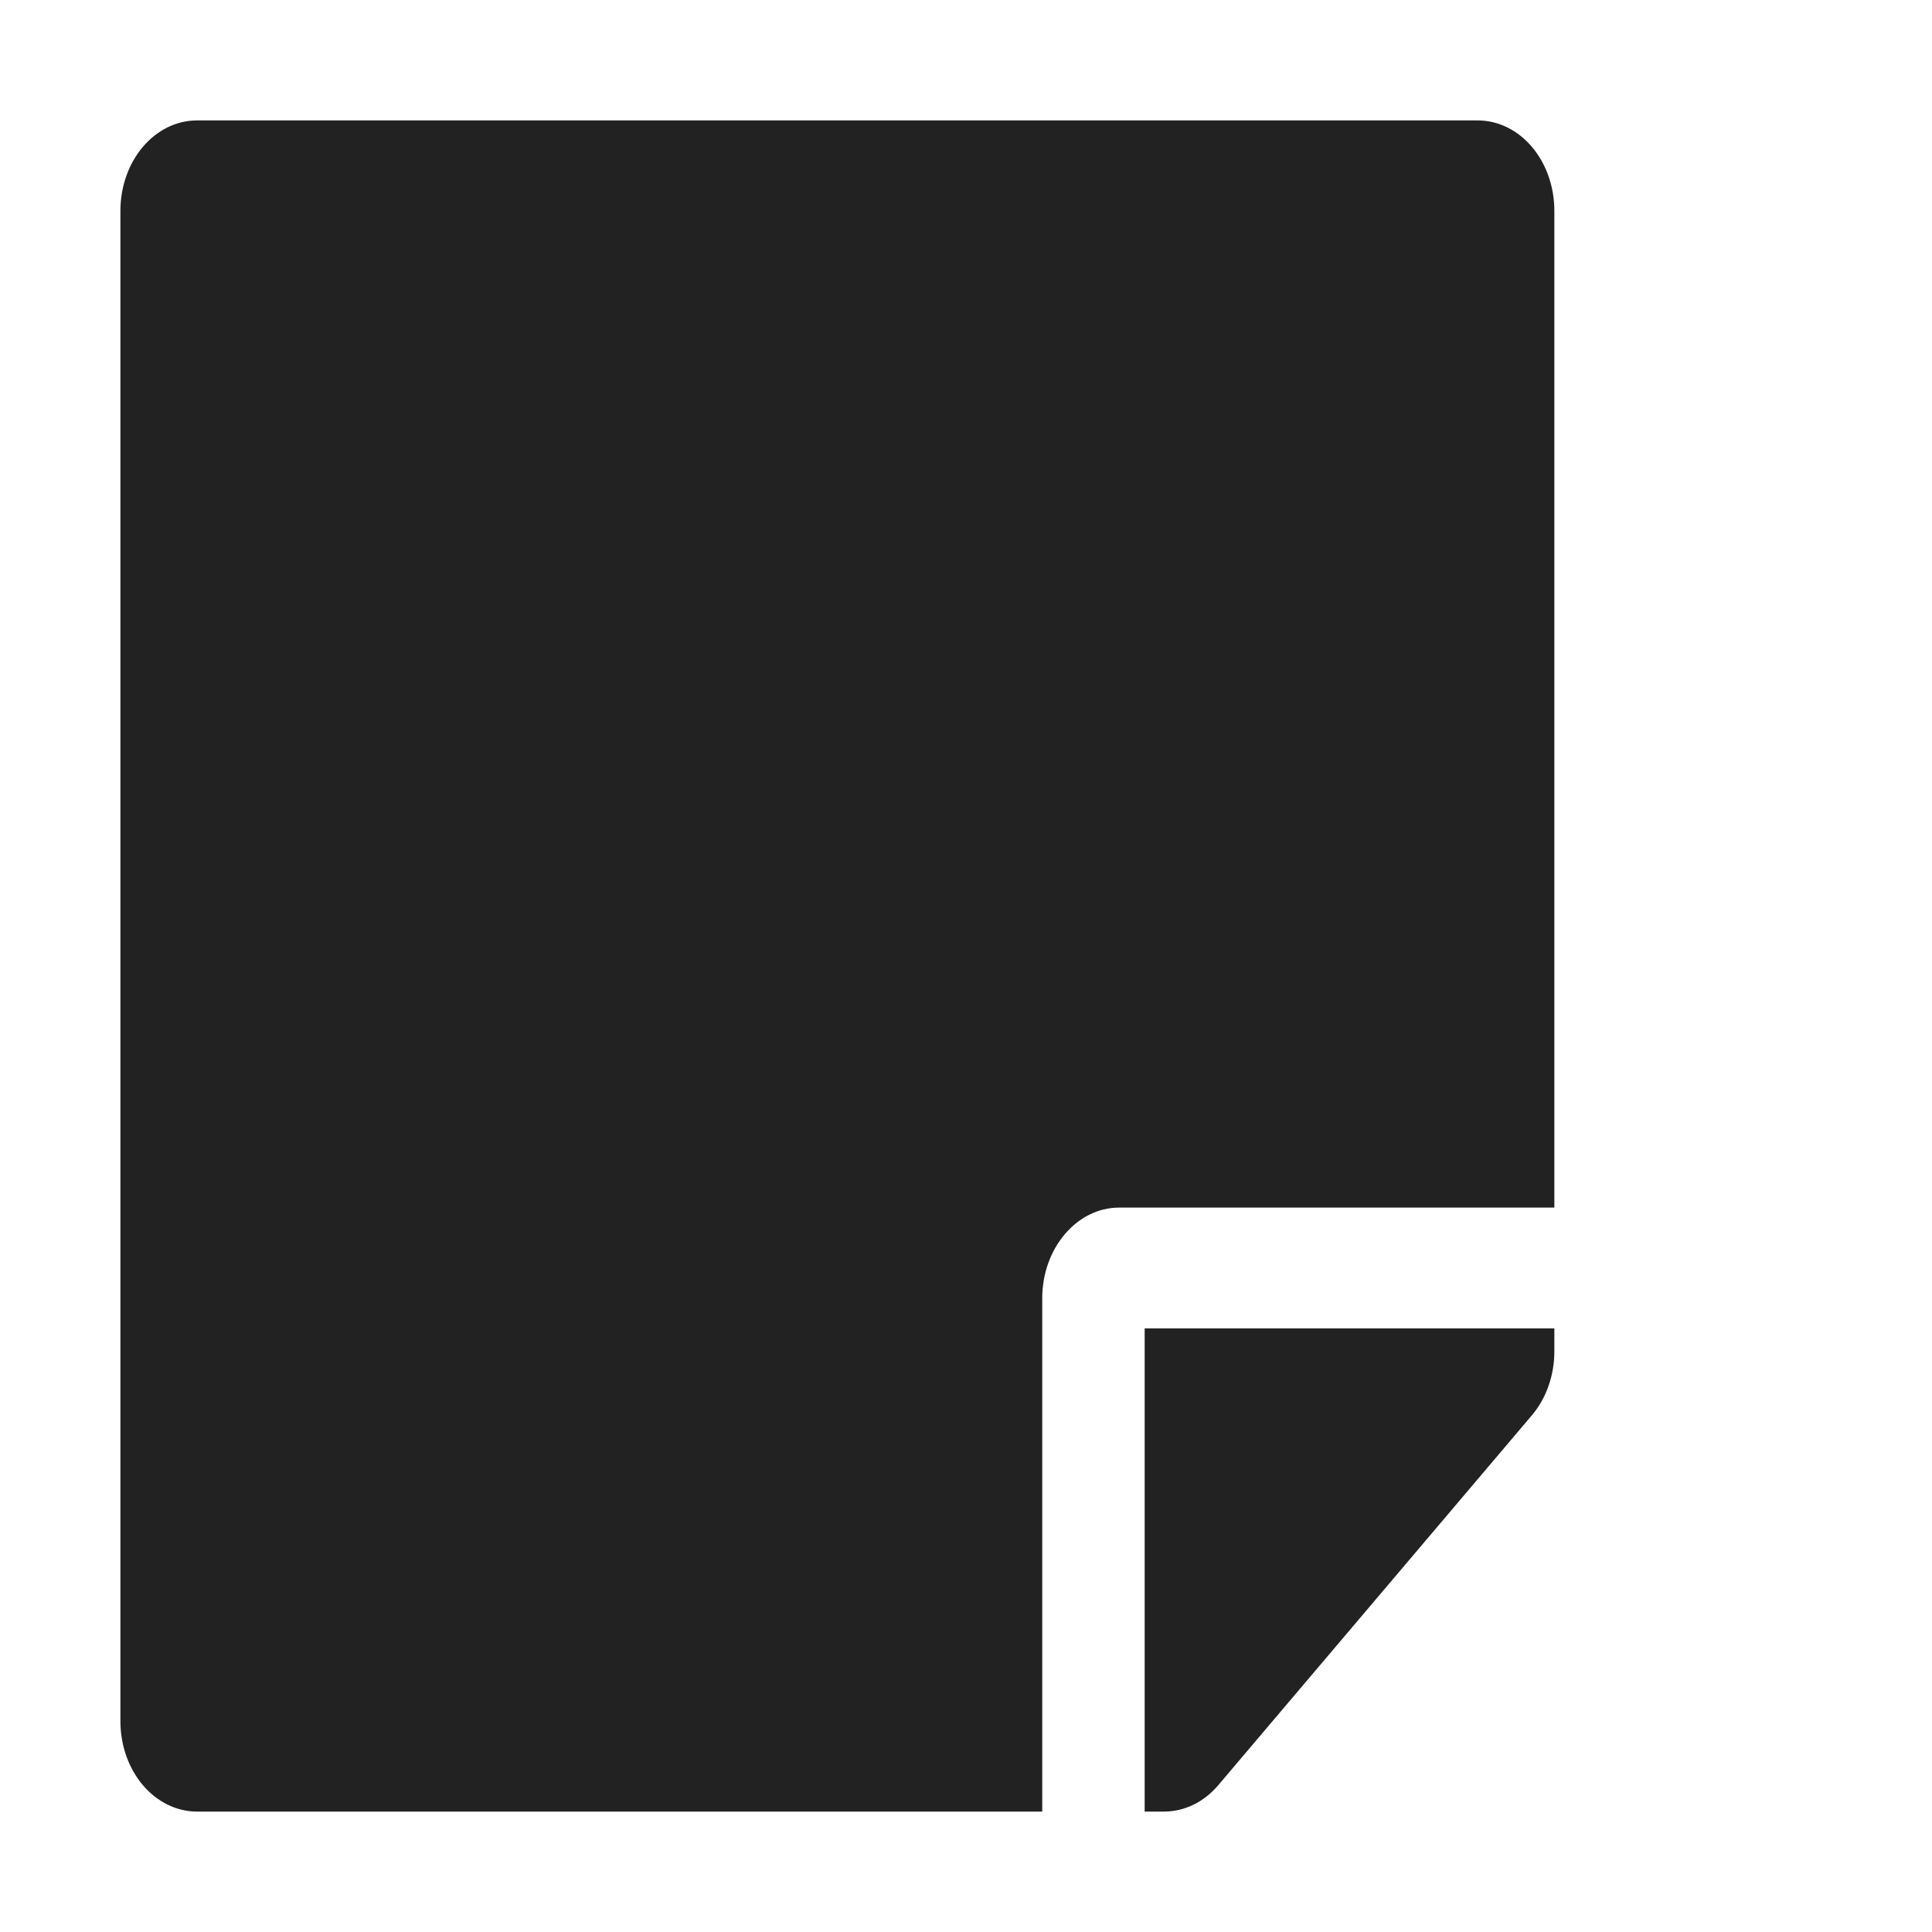 <svg width="353" height="353" viewBox="0 0 353 353" fill="none" xmlns="http://www.w3.org/2000/svg">
<path d="M204.464 220.643H284V38.554C284 29.38 277.742 22 269.964 22H36.036C28.258 22 22 29.38 22 38.554V314.446C22 323.62 28.258 331 36.036 331H190.429V237.196C190.429 228.092 196.745 220.643 204.464 220.643ZM279.906 258.578L222.594 326.172C219.962 329.276 216.395 331 212.652 331H209.143V242.714H284V246.922C284 251.267 282.538 255.474 279.906 258.578Z" fill="#222222"/>
</svg>
